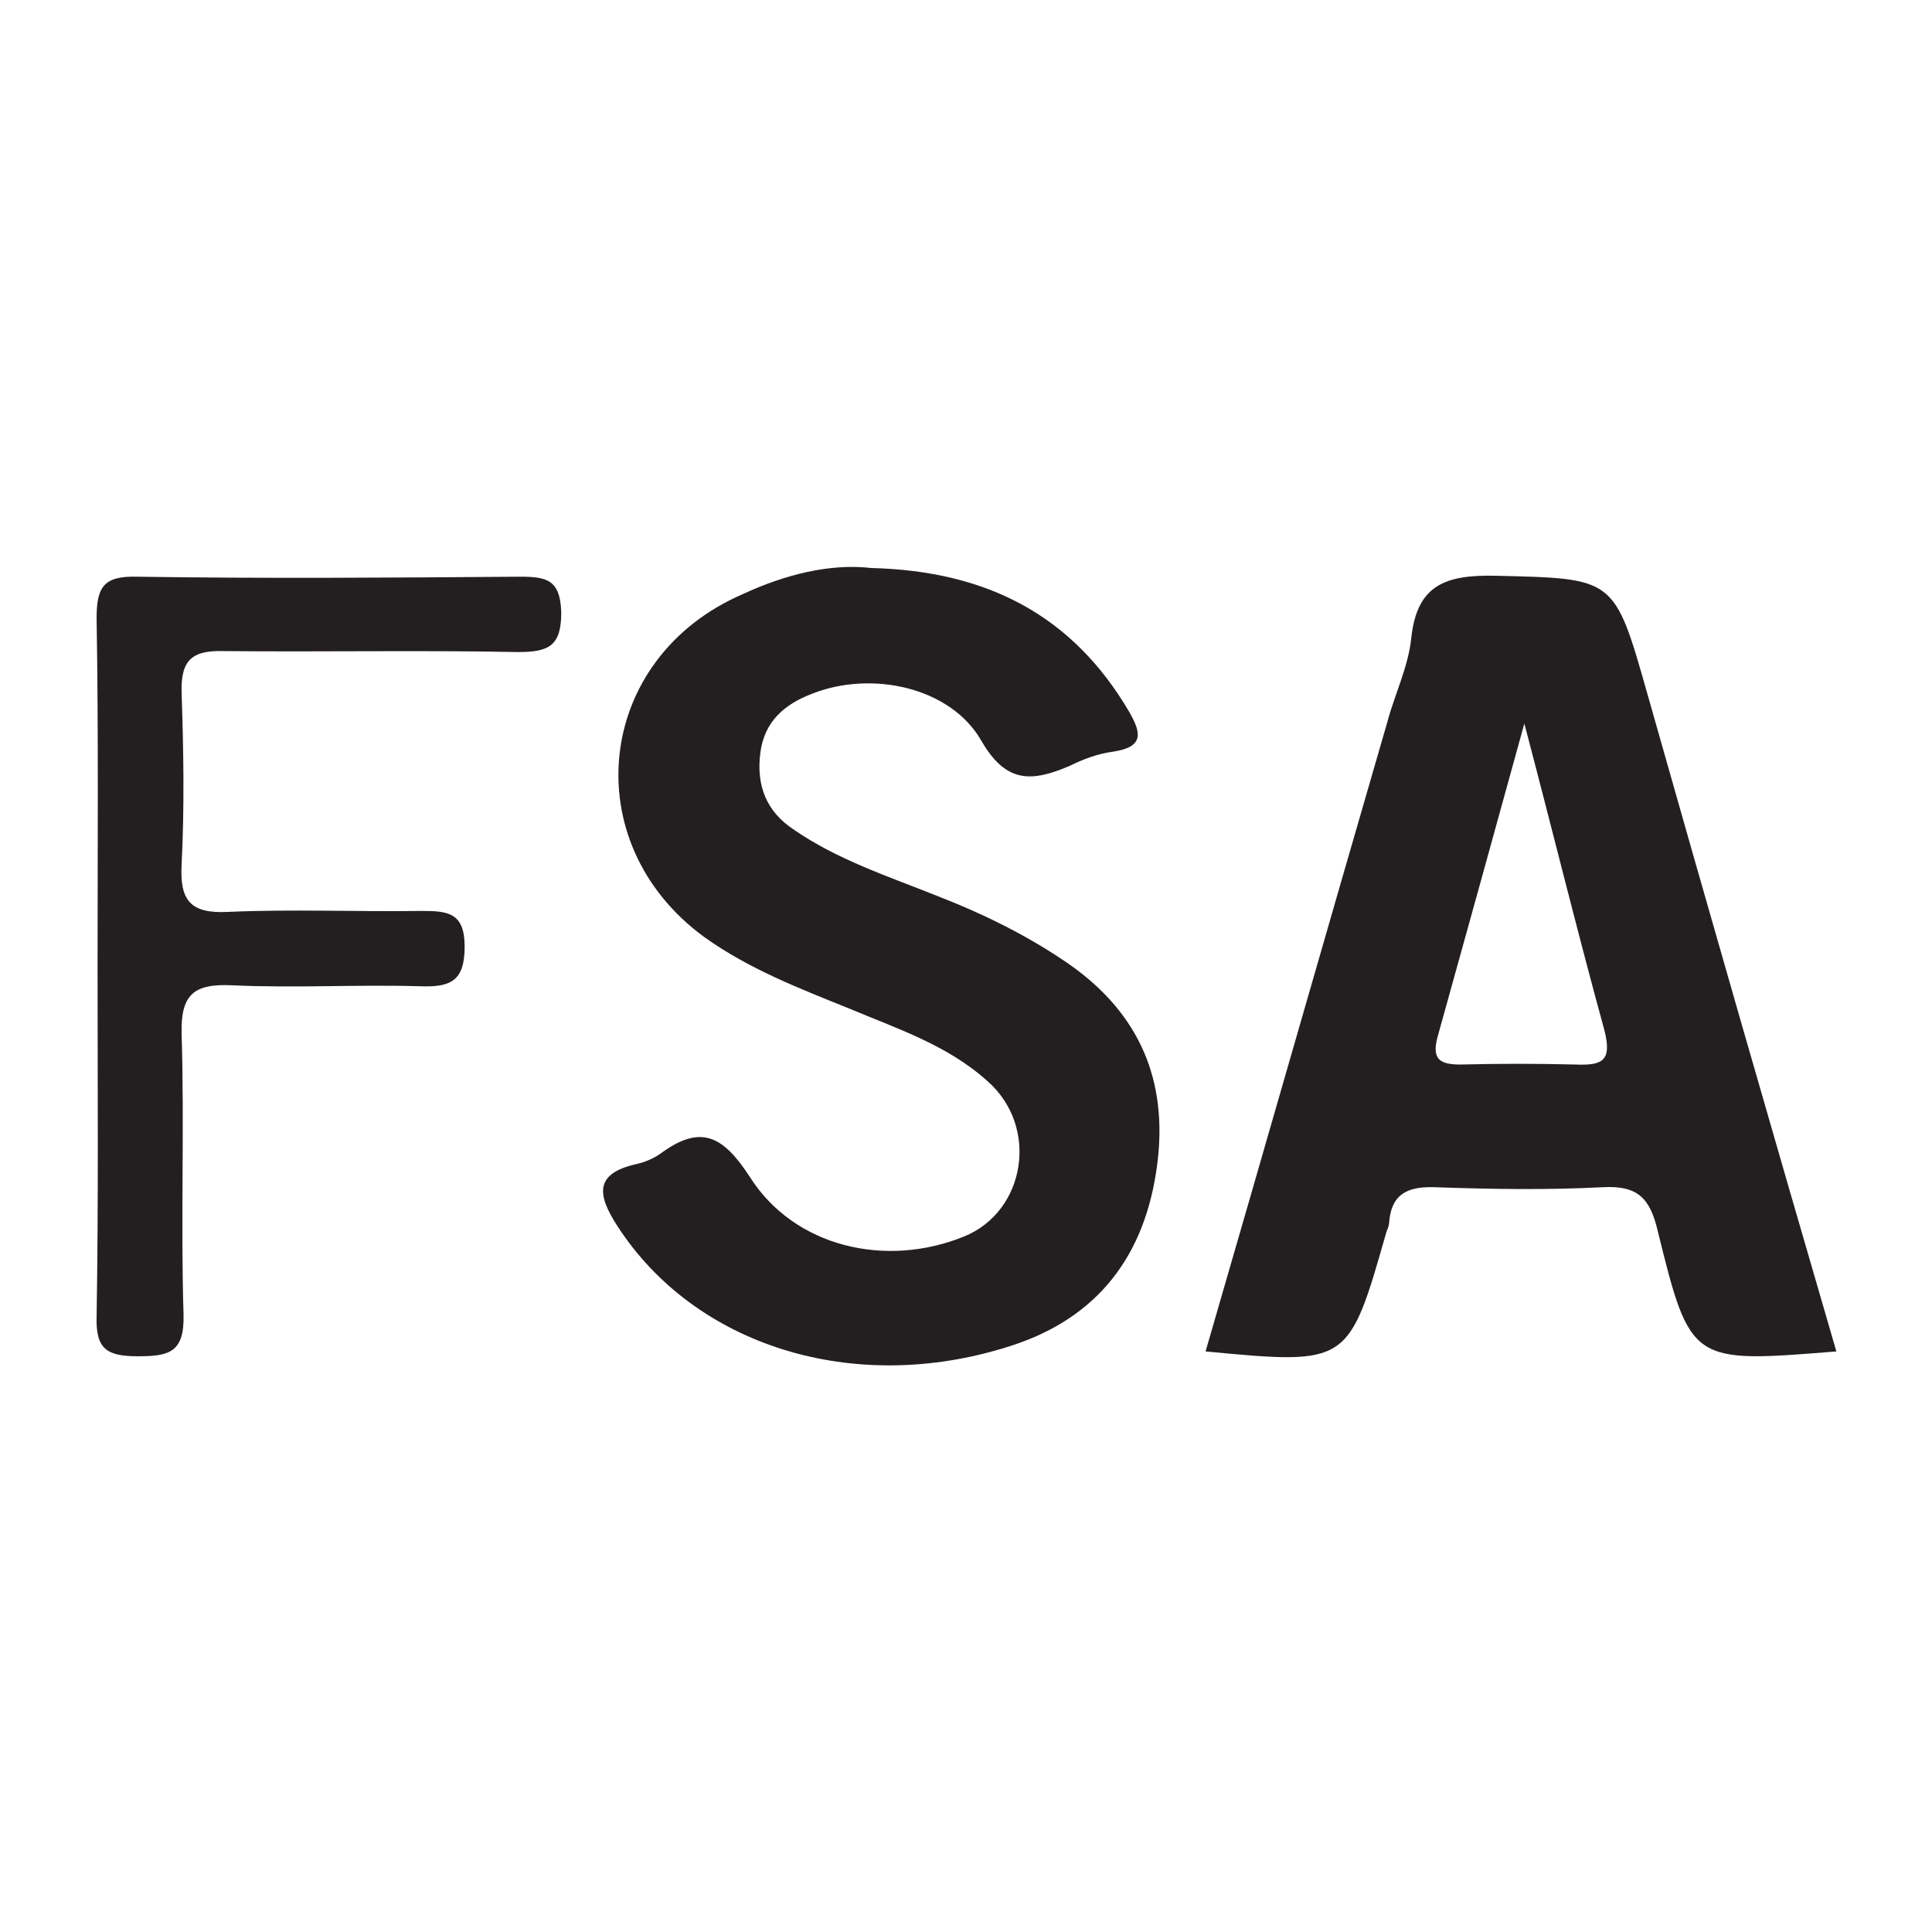 <?xml version="1.0" encoding="utf-8"?>
<!-- Generator: Adobe Illustrator 24.3.0, SVG Export Plug-In . SVG Version: 6.00 Build 0)  -->
<svg version="1.1" id="Layer_1" xmlns="http://www.w3.org/2000/svg" xmlns:xlink="http://www.w3.org/1999/xlink" x="0px" y="0px"
	 width="200px" height="200px" viewBox="0 0 200 200" style="enable-background:new 0 0 200 200;" xml:space="preserve">
<style type="text/css">
	.st0{fill:#231F20;}
</style>
<rect x="-207.7" width="200" height="200"/>
<g>
	<path class="st0" d="M90.2,58.8c12.1,0.3,20.9,5,26.7,14.9c1.2,2.1,1.6,3.6-1.6,4.1c-1.6,0.2-3.2,0.8-4.6,1.5
		c-3.8,1.6-6.5,1.9-9.1-2.6c-3.2-5.6-11.4-7.3-17.5-4.9c-2.9,1.1-5,2.9-5.4,6.2c-0.4,3.3,0.6,6,3.5,7.9c4.5,3.1,9.7,4.8,14.7,6.8
		c4.9,1.9,9.6,4.2,13.9,7.2c7.2,5.1,10.1,12,9,20.6c-1.2,9.4-6.1,16-15.4,18.9c-16.1,5.1-32.5-0.1-40.5-12.5c-2-3.1-2.5-5.4,2-6.4
		c0.9-0.2,1.8-0.6,2.5-1.1c4.1-3,6.4-1.9,9.2,2.4c4.6,7.3,14.1,9.5,22.2,6.2c6.4-2.6,7.8-11.4,2.4-16.1c-4.1-3.7-9.3-5.4-14.3-7.5
		c-5.2-2.1-10.4-4.1-15-7.4c-13.4-9.8-11.3-28.9,4-35.5C81.2,59.5,85.9,58.3,90.2,58.8z"/>
	<path class="st0" d="M10.1,100.1c0-12,0.1-24.1-0.1-36.1c0-3.2,0.7-4.4,4.2-4.3c13.2,0.2,26.4,0.1,39.6,0c2.8,0,4.2,0.3,4.3,3.7
		c0,3.5-1.3,4.1-4.5,4.1c-10.1-0.2-20.3,0-30.4-0.1c-3.3-0.1-4.5,0.9-4.4,4.3c0.2,5.9,0.3,11.9,0,17.8c-0.2,3.7,0.9,5.1,4.8,4.9
		c6.7-0.3,13.4,0,20.1-0.1c2.7,0,4.4,0.2,4.4,3.7c0,3.5-1.4,4.2-4.5,4.1c-6.5-0.2-13,0.2-19.5-0.1c-4-0.2-5.4,0.9-5.3,5
		c0.3,9.7-0.1,19.4,0.2,29.1c0.1,3.9-1.5,4.3-4.7,4.3c-3.2,0-4.4-0.7-4.3-4.1C10.2,124.2,10.1,112.1,10.1,100.1z"/>
	<path class="st0" d="M170.5,71.7c-3.4-12-3.4-11.8-15.7-12.1c-5.1-0.1-8.1,0.9-8.7,6.4c-0.3,3-1.7,5.8-2.5,8.8
		c-6.3,21.7-12.5,43.4-18.8,65.1c14.8,1.4,14.8,1.4,18.7-12.3c0.1-0.3,0.3-0.7,0.3-1c0.2-2.9,1.8-3.8,4.7-3.7
		c5.8,0.2,11.6,0.3,17.4,0c3.6-0.2,4.9,1.1,5.7,4.5c3.4,13.8,3.5,13.7,18.5,12.5C183.4,116.9,176.9,94.3,170.5,71.7z M163.1,110.2
		c-4-0.1-7.9-0.1-11.9,0c-2.1,0-3-0.5-2.4-2.8c2.9-10.4,5.8-20.9,9-32.5c3,11.4,5.5,21.6,8.3,31.8
		C166.9,109.9,165.8,110.3,163.1,110.2z"/>
</g>
</svg>
